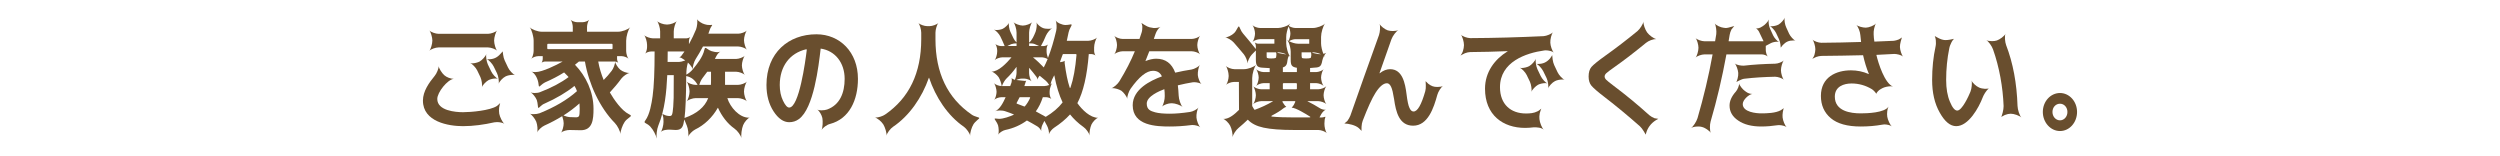 <?xml version="1.0" encoding="UTF-8"?><svg xmlns="http://www.w3.org/2000/svg" width="640" height="40" viewBox="0 0 640 40"><path d="m111.274,19.435c.509-.596,1.072-1.936,1.018-2.531.054.596.858,1.846,1.446,2.352.59.537,1.661.924,2.412.924-1.608.208-4.207,3.453-4.207,5.15,0,3.036,4.716,3.393,6.592,3.393,2.036,0,6.859-.416,8.654-1.577.241-.149.857-.774.857-.774,0,0-.214.744-.268,1.191-.054.535-.054,1.131.026,1.548.161.863.831,2.203,1.312,2.59-.375-.269-1.179-.446-1.875-.446-.268,0-.509.029-.697.06-2.625.595-5.358.982-8.011.982-3.698,0-10.263-1.102-10.263-6.55,0-2.411,1.607-4.614,3.001-6.31Zm-1.366-11.641c.375.417,1.607.863,2.357.863h12.674c.724,0,1.956-.446,2.331-.863-.375.417-.776,1.786-.776,2.59,0,.834.401,2.203.776,2.62-.375-.417-1.607-.863-2.331-.863h-12.674c-.75,0-1.982.446-2.357.863.375-.417.777-1.786.777-2.62,0-.804-.402-2.173-.777-2.59Zm13.45,14.558c.161-.565-.053-1.935-.375-2.62l-.83-1.727c-.349-.715-1.26-1.667-1.796-1.875.135.059.322.089.51.089.616,0,1.42-.208,1.929-.476.644-.357,1.527-1.34,1.715-1.935-.188.596.054,1.965.375,2.68l.857,1.785c.349.744,1.233,1.697,1.742,1.906-.134-.061-.349-.09-.562-.09-.59,0-1.393.179-1.85.417-.643.357-1.554,1.28-1.715,1.846Zm4.287-.894c.161-.565-.053-1.965-.401-2.679l-.857-1.757c-.349-.715-1.286-1.727-1.822-1.904.134.059.321.059.509.059,1.26,0,2.197-.416,3.055-1.398.215-.238.564-.625.564-.625,0,0,.053.445.106.863.081.535.215,1.071.402,1.458l.857,1.815c.349.745,1.259,1.727,1.795,1.936-.161-.06-.349-.06-.589-.06-.59,0-1.394.149-1.876.417-.67.328-1.581,1.31-1.742,1.875Z" fill="#694e2e"/><path d="m139.373,32.146c-.696.298-1.661,1.221-1.875,1.787.214-.566.08-2.025-.215-2.77-.321-.773-1.152-1.846-1.688-2.084.214.119.589.149.991.149.536,0,1.125-.089,1.554-.238,3.912-1.577,7.101-3.453,9.566-5.656-.161-.446-.349-.894-.644-1.34-2.063,1.667-4.636,3.186-7.717,4.556-.321.118-.724.416-1.071.744-.215.208-.322.326-.43.326-.106,0-.134-.207-.16-.595-.054-.506-.134-1.042-.268-1.429-.295-.715-1.072-1.697-1.555-1.936.215.09.59.149.991.149.482,0,.991-.059,1.367-.207,2.947-1.132,5.386-2.412,7.341-3.871-.134-.148-.481-.535-1.151-1.19-1.501.952-3.136,1.786-4.903,2.56-.322.149-.697.447-1.045.745-.188.208-.322.298-.402.298-.107,0-.161-.18-.188-.566-.107-1.221-.804-2.767-1.849-3.274.241.119.643.149,1.071.149,1.715,0,5.332-1.787,6.859-2.65.081-.029.054-.059,0-.059h-4.395c-.294,0-.776.178-.91.327.134-.149.294-.685.294-1.013v-.654q0-.03-.026-.03h-1.125c-.563,0-1.474.327-1.768.655.295-.328.589-1.34.589-1.965v-2.649c0-1.071-.509-2.858-1.017-3.454.509.596,2.116,1.162,3.081,1.162h7.932q.026,0,.026-.03v-1.191c0-.566-.268-1.519-.536-1.846.269.327,1.126.625,1.635.625h1.447c.509,0,1.366-.298,1.661-.625-.295.327-.562,1.279-.562,1.846v1.191q0,.03.026.03h7.931c.965,0,2.572-.567,3.108-1.162-.536.596-1.045,2.383-1.045,3.454v2.649c0,.625.295,1.637.59,1.965-.295-.328-1.206-.655-1.742-.655h-1.151q-.027,0-.027.03v.654c0,.328.161.863.321,1.013-.16-.149-.535-.298-.83-.327.054.565.776,1.637,1.312,2.084.616.506,1.608.863,2.385.863-.562.059-1.607.803-2.09,1.428-.911,1.251-1.902,2.412-2.947,3.543,1.045,1.816,3.001,4.645,4.876,5.567.67.327.67.446.054.894-.429.297-.884.714-1.125,1.071-.562.804-1.125,2.411-1.099,3.155-.026-.744-.75-2.173-1.42-2.857-3.858-3.9-6.699-10.062-7.663-15.748h-1.527l-1.019.833c2.813,2.888,4.743,6.966,4.743,11.282,0,2.77-.241,5.479-3.27,5.479-.83,0-1.769-.03-2.867-.06-.589,0-1.768.237-2.196.714.348-.387.723-1.696.696-2.441,0-.416-.107-.952-.268-1.428-.054-.15-.081-.269-.107-.388-1.394.863-2.921,1.667-4.556,2.411Zm.857-20.928l-.134.148v1.072l.134.148h16.452l.134-.148v-1.072l-.134-.148h-16.452Zm8.012,18.457c.107-.238.161-.834.161-1.816l-.054-1.339c0-.03-.026-.06-.026-.03-1.233,1.102-2.572,2.113-4.073,3.066.08.029.161.06.241.09.429.178.911.297,1.26.327.723.03,1.286.06,1.715.06.401,0,.669-.119.776-.357Zm4.903-13.932c.295,1.666.777,3.244,1.393,4.733.724-.714,1.394-1.488,2.036-2.322.456-.565.938-1.846.885-2.41h-4.314Z" fill="#694e2e"/><path d="m176.369,10.563v.626c0,.089.026.089.054.029.67-1.221,1.259-2.442,1.769-3.692.268-.685.455-2.174.214-2.65.241.476,1.34,1.191,2.01,1.34l.616.149c.161.03.321.03.509.03h.402c.107-.03.188-.03.241-.03.214,0,.161.089-.054.387-.188.269-.349.596-.429.863l-.349.982c-.026,0,0,.03.027.03h7.609c.696,0,1.849-.417,2.224-.834-.375.417-.75,1.697-.75,2.471s.375,2.055.75,2.441c-.375-.387-1.527-.804-2.224-.804h-9.029c-.616,1.161-1.233,2.233-1.85,3.186-.429.655-.83,1.994-.75,2.649,1.099-1.311,2.572-3.186,2.947-4.941.081-.388.161-.536.295-.536.107,0,.241.06.402.208.375.267.83.536,1.151.625l.857.209c.161.029.349.059.564.059.321,0,.643-.059.83-.148-.295.148-.776.655-.991,1.102l-.375.715c-.027.029,0,.06.026.06h5.386c.697,0,1.85-.417,2.225-.834-.375.417-.751,1.697-.751,2.472s.376,2.054.751,2.44c-.375-.387-1.527-.804-2.225-.804h-2.813q-.026,0-.026.029v3.305q0,.03.026.03h3.296c.724,0,1.902-.417,2.305-.863-.402.446-.777,1.757-.777,2.56s.375,2.114.777,2.531c-.402-.417-1.581-.834-2.305-.834h-2.732c.723,2.352,3.081,5.002,5.466,5.002.107,0,.214,0,.268-.03-.509.149-1.394,1.19-1.688,1.934-.376.894-.59,2.62-.429,3.364-.161-.744-1.019-1.935-1.796-2.471-1.795-1.251-3.269-3.216-4.206-5.3q-.027-.029-.054-.029c-1.367,2.441-3.457,4.435-5.814,5.567-.697.356-1.608,1.28-1.796,1.876.188-.596,0-2.114-.321-2.858l-.616-1.519c0-.06-.026-.06-.054,0-.241,1.607-.509,2.62-2.144,2.62-.429,0-.964-.03-1.58-.089-.697,0-1.822.059-2.305.654.375-.417.724-1.817.724-2.619l-.027-.863c0-.238-.08-.537-.16-.805-.081-.238-.108-.357-.027-.357.054,0,.134.061.269.119.481.267,1.045.387,1.58.387.215,0,.375-.089.482-.237.375-.566.456-3.692.482-4.406.027-1.399.027-3.334.027-5.806q0-.029-.027-.029h-1.635c-.214,4.406-.616,8.842-2.277,12.891-.401.982-.562,2.56-.429,3.363-.134-.803-.884-2.262-1.581-3.006l-.16-.179c-.215-.238-.616-.507-1.019-.715-.429-.208-.455-.356-.134-.774,1.125-1.517,1.581-4.286,1.849-6.191.349-2.531.509-6.342.509-11.432h-.938c-.482,0-1.232.268-1.474.535.241-.268.482-1.102.482-1.637v-.596c0-.773-.375-2.084-.75-2.5.375.416,1.554.833,2.277.833h1.795q.027,0,.027-.03v-1.756c0-.834-.402-2.203-.804-2.649.401.446,1.661.894,2.411.894h.295c.75,0,1.982-.447,2.385-.894-.402.446-.804,1.815-.804,2.649v1.756q0,.03.026.03h3.189c.321,0,.831-.179,1.019-.387-.188.208-.349.774-.349,1.131Zm-1.982,3.78l.804-1.101c.026-.03,0-.06-.027-.06h-4.233c-.026,1.19-.026,2.084-.026,2.68h2.732c.51,0,1.18-.149,1.796-.388l-.965-.625c-.134-.089-.375-.149-.536-.149h-.054c.135-.029.375-.208.51-.357Zm.91,15.838c3.108-1.101,5.118-2.767,6.002-5.06h-3.241c-.724,0-1.903.417-2.278.834.375-.417.751-1.727.751-2.531s-.376-2.113-.751-2.56c.375.446,1.555.863,2.278.863h.535c-.724-1.28-1.581-1.965-2.92-2.263-.027,5.239-.188,8.812-.429,10.688,0,.029.026.06.053.029Zm.402-11.074c.616-.327,1.179-.773,1.661-1.369-.134-.477-.724-1.221-1.259-1.727-.295,1.042-.402,1.994-.402,3.096Zm6.323,1.697v-2.412q0-.029-.026-.029h-.938c-.429.566-.805,1.101-1.206,1.607-.321.417-.67,1.131-.831,1.757h2.947q.027,0,.027-.03l.026-.893Z" fill="#694e2e"/><path d="m216.23,20.179c0-4.108-2.438-7.205-6.136-7.74-.536,4.555-1.769,15.271-5.573,18.04-.724.536-1.554.804-2.492.804-1.446,0-2.786-.922-3.992-2.769-1.205-1.846-1.821-4.108-1.821-6.757,0-8.277,5.68-12.98,12.78-12.98,6.029,0,10.638,4.584,10.638,11.402,0,5.389-2.171,10.24-7.154,11.551-.777.178-1.876.982-2.17,1.577.294-.595.375-2.232.214-3.096-.16-.774-.804-1.876-1.286-2.144.215.119.616.179,1.045.179.536,0,1.099-.089,1.447-.208,3.242-1.162,4.501-4.228,4.501-7.859Zm-16.612,1.578c0,1.518.269,2.857.831,4.018.562,1.162,1.071,1.758,1.58,1.758,2.546,0,4.153-11.819,4.502-14.736.026-.119-.054-.209-.161-.18-4.18.982-6.752,4.348-6.752,9.141Z" fill="#694e2e"/><path d="m235.836,10.057v-1.696c0-.775-.375-2.084-.75-2.502.375.418,1.554.834,2.277.834h.616c.696,0,1.876-.416,2.251-.834-.375.418-.75,1.727-.75,2.502v1.696c0,8.603,3.081,15.034,9.243,19.261.349.267.885.477,1.394.625.724.209.75.269.134.744-.401.357-.804.744-1.045,1.132-.455.714-.938,2.292-.83,2.947-.107-.655-.965-1.846-1.635-2.322-4.126-2.828-7.208-7.532-8.895-12.532q-.027-.03-.054,0c-1.769,5.061-4.983,9.734-9.191,12.562-.67.446-1.555,1.607-1.661,2.262.106-.654-.375-2.203-.831-2.917-.482-.744-1.554-1.607-2.17-1.757.08.03.188.03.268.03.67,0,1.795-.357,2.385-.774,6.163-4.227,9.244-10.657,9.244-19.261Z" fill="#694e2e"/><path d="m265.329,5.74c.188.477,1.072,1.221,1.661,1.43.375.148.885.209,1.367.209.401,0,.776-.03,1.018-.149-.509.238-1.286,1.161-1.608,1.876-.349.893-.777,1.756-1.26,2.619-.026.029,0,.06.027.06h.67c.348,0,.911-.208,1.099-.417-.188.209-.376.834-.376,1.221v.625c0,.477.161,1.161.349,1.638.804-2.054,1.501-4.376,2.117-6.996.188-.744.106-2.173-.161-2.649.375.654,1.742,1.191,2.492,1.191.321,0,.67-.03,1.018-.09.188-.059.349-.059.429-.059.269,0,.215.149-.053.655-.269.446-.482.983-.563,1.399-.134.715-.294,1.399-.455,2.144h5.466c.724,0,1.902-.417,2.305-.863-.402.446-.777,1.757-.777,2.561v.923c0,.357.188.953.349,1.161-.161-.208-.724-.388-1.045-.388h-.67c-.429,5.478-1.393,9.676-2.921,12.564,1.206,1.696,3.269,3.751,5.306,3.751-.51.119-1.367,1.042-1.689,1.697-.349.744-.616,2.203-.482,2.828-.134-.625-.911-1.727-1.581-2.174-1.392-.982-2.519-2.084-3.43-3.215-1.098,1.221-2.465,2.352-4.099,3.424-.51.327-1.206,1.16-1.314,1.666.108-.506-.16-1.637-.482-2.202l-.643-1.19h-.054l-.456.922c-.24.417-.401,1.281-.321,1.638-.08-.356-.643-1.013-1.045-1.221-.938-.565-1.795-1.042-2.626-1.488-1.581,1.161-3.43,1.995-5.573,2.441-.589.118-1.554.744-1.795,1.191.241-.446.161-1.756-.026-2.411-.135-.357-.349-.804-.617-1.161-.294-.417-.348-.565-.08-.565.08,0,.188.03.349.03.214.029.401.059.616.059,1.099,0,2.786-.596,3.778-1.071q.026-.03,0-.059c-.644-.268-1.34-.536-2.171-.804-.401-.149-.911-.208-1.42-.208-.482,0-.938.059-1.232.208,1.286-.565,2.116-2.263,2.706-3.573.026,0,0-.029-.026-.029h-1.099c-.564,0-1.474.328-1.769.655.295-.327.589-1.399.589-2.024,0-.655-.321-1.846-.643-2.203.321.357,1.312.715,1.929.715h.027c-.08-.686-.429-1.697-.777-2.263-.401-.596-1.34-1.37-1.849-1.429,1.849,0,3.885-2.203,5.091-3.603.027-.03.027-.06,0-.06h-2.305c-.616,0-1.634.357-1.955.715.321-.357.643-1.488.643-2.174v-.357c0-.506-.241-1.34-.482-1.607.241.267.991.536,1.447.536h.911c.026,0,.054-.03.026-.03-.375-.893-.724-1.696-1.099-2.44-.321-.655-1.152-1.548-1.635-1.728.188.061.429.09.697.09.509,0,1.125-.119,1.527-.297.589-.269,1.474-1.102,1.634-1.578-.16.476.054,1.697.349,2.322.269.535.536,1.071.777,1.637.16.357.483.804.804,1.102v-2.53c0-.833-.402-2.233-.804-2.68.401.446,1.661.894,2.411.894s2.01-.447,2.412-.894c-.402.446-.805,1.847-.805,2.68v2.59c.831-.744,1.233-1.757,1.662-2.798.24-.625.401-1.906.214-2.383Zm-6.403,15.451c.106-.327.134-1.042.026-1.25.107.178.536.416.857.506.241-.535.429-1.311.429-1.846v-1.399c0-.06-.027-.06-.054-.03-.777,1.102-1.607,2.055-2.519,2.918-.455.447-.965,1.311-1.152,1.936h2.09q.027,0,.027-.03l.295-.804Zm-.938-9.467c-.08.029-.08.06,0,.06h2.224q.027,0,.027-.03v-.654c-.455,0-.938.06-1.366.209l-.885.416Zm4.689,8.961c.054,0,.026.029-.027.119-.054.089-.107.178-.107.268l-.295.923c-.027,0,0,.03,0,.03h5.171c.321,0,.777-.119,1.179-.268-.24-.388-.562-.805-.83-1.043l-1.581-1.309q-.026-.03-.054,0l-.241.298c-.134.179-.268.535-.268.685,0-.149-.134-.506-.269-.685-.562-.744-1.179-1.519-1.849-2.293-.026-.029-.054-.029-.054,0v1.31c0,.654.322,1.756.617,2.084-.295-.328-1.287-.686-1.85-.686h-.616c-.429,0-1.018.149-1.446.358l2.17.238h.054c.08,0,.134,0,.214-.029h.081Zm.884,4.197h-2.465l-.108.06-.724,1.399c-.054.09-.026.179.081.209l1.875.714.135-.03c.535-.625.991-1.34,1.339-2.143.054-.119,0-.209-.134-.209Zm2.331-13.099c.081,0,.081-.03,0-.06l-.964-.416c-.456-.209-.992-.209-1.475-.209v.654q0,.03.027.03h2.411Zm-1.366,2.888c-.054,0-.054.029-.027.06.965.774,1.85,1.638,2.707,2.53.375-.685.67-1.398.991-2.143-.456-.269-1.126-.447-1.554-.447h-2.117Zm4.367,7.681v.149c0-.03,0-.09-.026-.119-.107.387-.161.774-.161,1.071v.446c0,.477.215,1.221.456,1.459-.241-.238-.911-.477-1.34-.477h-.858c-.456,1.399-1.045,2.62-1.796,3.632.965.536,1.796.982,2.546,1.399,1.795-1.072,3.242-2.293,4.314-3.691-.884-1.875-1.607-4.168-2.116-6.877q-.027-.06-.054-.029l-.536,1.071c-.16.327-.295.774-.375,1.221.161-.089.321-.208.402-.298-.161.179-.349.596-.456,1.042Zm6.565-8.515h-3.295l-.107.09-.644,1.756c-.054.149-.026.238.081.238.026,0,.026-.029.054-.029l.481-.09c.135-.029.376-.119.536-.238-.026.209-.026.507,0,.685.321,2.441.724,4.495,1.26,6.103.026.119.08.179.106.179.054,0,.081-.06.135-.179.723-2.084,1.232-4.853,1.527-8.365l-.135-.149Z" fill="#694e2e"/><path d="m307.254,32.563c-.349-.327-1.312-.565-2.036-.565-.107,0-.215,0-.295.029-1.849.238-3.671.358-5.466.358-3.403,0-9.485-.178-9.485-5.447,0-4.079,4.528-6.311,7.476-7.383-.429-.953-1.179-1.43-2.277-1.43-1.661,0-3.564,1.519-5.734,4.585-.455.625-.938,2.024-.857,2.62-.08-.596-.937-1.697-1.527-2.114-.589-.357-1.581-.655-2.224-.655-.134,0-.241,0-.321.03.562-.149,1.634-1.071,2.062-1.786,1.635-2.68,2.947-5.21,3.94-7.65.026,0,0-.03-.027-.03h-3.107c-.67,0-1.769.387-2.117.774.349-.388.696-1.607.696-2.353s-.348-1.965-.696-2.382c.349.417,1.447.805,2.117.805h4.314q.026,0,.026-.03l.536-1.607c.134-.388.188-.952.188-1.489,0-.445-.241-.952-.241-.952,0,0,.67.417.885.536.401.268.884.476,1.233.565l.67.119c.188.06.375.06.589.06.563,0,1.18-.119,1.501-.298-.429.238-1.045,1.132-1.26,1.815l-.429,1.251c-.026,0,0,.03.027.03h9.673c.67,0,1.769-.388,2.144-.805-.375.417-.724,1.638-.724,2.382s.349,1.965.724,2.353c-.375-.388-1.474-.774-2.144-.774h-10.852q-.027,0-.027.03l-.965,2.44c-.026.03-.026.06.027.03.965-.388,1.875-.596,2.706-.596,2.385,0,3.992,1.19,4.877,3.572,1.392-.328,2.813-.596,4.18-.804.724-.119,1.795-.715,2.144-1.161-.349.446-.59,1.786-.536,2.59.054.744.536,1.965.938,2.293-.348-.269-1.205-.477-1.875-.477-.134,0-.269,0-.402.029-1.152.179-2.411.447-3.778.774.107.774.161,1.667.215,2.62.026.952.536,2.471,1.019,2.947-.482-.477-1.902-.983-2.76-.983h-.161c-.75,0-2.01.445-2.385.893.375-.447.75-1.875.724-2.709,0-.685-.027-1.25-.108-1.787-1.259.477-4.501,1.816-4.501,3.692,0,1.548.964,1.905,2.144,2.232.884.238,2.144.358,3.751.358,1.474,0,3.189-.149,5.171-.446.724-.09,1.849-.686,2.197-1.161-.349.476-.616,1.816-.536,2.59.054.804.564,2.114.965,2.471Z" fill="#694e2e"/><path d="m320.563,19.999v7.146c.241.476.455.774.616.982,1.635-.595,3.189-1.309,4.662-2.173.054-.03.027-.061-.026-.061h-2.947c-.644,0-1.715.388-2.037.744.322-.356.67-1.547.67-2.262s-.348-1.905-.67-2.293c.322.388,1.394.774,2.037.774h2.144q.026,0,.026-.03v-1.517q0-.029-.026-.029h-1.501c-.616,0-1.607.357-1.929.714.321-.356.643-1.458.643-2.144,0-.654-.321-1.756-.643-2.113.321.357,1.312.715,1.929.715h1.501q.026,0,.026-.03v-.983c-.375-.03-.884-.059-1.5-.089-1.501-.061-2.037-.269-2.037-2.055v-2.322c0-.029-.026-.029-.054,0l-.991,1.013c-.509.536-1.071,1.667-1.099,2.232.027-.565-.482-1.757-.938-2.321-.831-.982-1.661-1.995-2.572-3.008-.509-.595-1.661-1.279-2.224-1.31.562.03,1.741-.536,2.304-1.101.295-.269.59-.745.831-1.221.16-.328.268-.477.375-.477s.188.178.321.506c.215.506.482.982.75,1.279,1.099,1.281,2.171,2.591,3.242,3.93.027.03.054.03.054-.029v-.596c0-.327-.16-.863-.295-1.041.135.178.617.358.911.358h4.1q.027,0,.027-.03v-1.102q0-.03-.027-.03h-3.644c-.616,0-1.607.358-1.93.715.322-.357.644-1.459.644-2.144s-.321-1.786-.644-2.143c.322.357,1.314.715,1.93.715h4.635c.777,0,2.492-.477,3.108-1.161-.134.149-.268.388-.375.625.429.298,1.179.536,1.689.536h4.501c.965,0,2.572-.565,3.108-1.161-.536.596-1.045,2.382-1.045,3.453v1.638c0,.774.268,1.905.589,2.68.322-.06.59-.149.751-.269-.161.149-.349.388-.536.715.08.118.161.237.241.298-.08-.06-.188-.149-.295-.209-.188.357-.349.805-.429,1.161-.295,1.757-.777,1.786-2.411,1.876l-.697.059q-.026,0-.026.03v.983q0,.03.026.03h1.527c.59,0,1.581-.357,1.902-.715-.321.357-.643,1.459-.643,2.113,0,.685.321,1.787.643,2.144-.321-.356-1.312-.714-1.902-.714h-1.527q-.026,0-.026.029v1.517q0,.03.026.03h2.064c.644,0,1.715-.387,2.064-.774-.349.388-.697,1.578-.697,2.293s.349,1.905.697,2.262c-.349-.356-1.42-.744-2.064-.744h-2.706c-.08,0-.08.03,0,.061,1.071.535,2.144,1.131,3.189,1.785.321.209.857.358,1.232.358.08,0,.161,0,.241-.029-.349.09-.911.684-1.152,1.102l-.455.834c-.027.029,0,.059.026.059h.616c.161,0,.375-.059.59-.119.08-.029.16-.059.188-.059.08,0,.08.089,0,.297-.08.209-.134.447-.134.625l-.054.863c-.027.744.268,2.025.616,2.412-.349-.387-1.474-.804-2.144-.804h-6.163c-3.456,0-6.082-.208-7.877-.596-1.796-.387-3.136-1.071-4.046-2.054-.751.715-1.527,1.429-2.358,2.113-.67.536-1.447,1.727-1.554,2.382.106-.655-.188-2.144-.59-2.917-.349-.715-1.312-1.668-1.849-1.787.08.029.134.029.214.029,1.421,0,2.867-1.309,3.886-2.321l-.027-7.115q0-.03-.026-.03h-1.286c-.616,0-1.635.357-1.956.715.321-.358.643-1.488.643-2.173v-.179c0-.773-.375-2.055-.723-2.471.348.416,1.5.834,2.197.834h2.491c.965,0,2.572-.566,3.108-1.162-.536.596-1.045,2.383-1.045,3.453Zm3.697-5.656c0,.238.027.418.081.476l.429.119.643.03.697-.03c.294-.029.481-.089.562-.208l.08-.625c.026-.208,0-.477-.08-.715h-2.385q-.027,0-.027.03v.922Zm6.994,12.444l.321-.685c.054-.119.026-.209-.108-.209h-3.001c-.161,0-.215.09-.134.238l.375.566c.107.208.375.506.59.654-.241.061-.563.238-.751.387-.723.596-1.688,1.191-2.894,1.816-.268.149-.268.268.026.298,1.421.149,3.323.208,5.681.208h3.832c.321,0,.349-.119.08-.268-.884-.565-3.591-2.232-4.608-2.232.214-.209.455-.536.59-.774Zm-4.368-13.396c.161.089.349.179.482.208l1.286.238c.215.06.402.06.616.06-.67-.299-1.474-.507-2.064-.507h-.321Zm2.385-2.292c0,.863.429,2.769,1.045,3.424-.107-.09-.214-.18-.349-.269-.188.357-.321.745-.348,1.042-.134,1.012-.215,1.668-1.206,1.965v1.161q0,.03.027.03h3.536q.027,0,.027-.03v-1.071c-1.314-.209-1.581-.625-1.581-2.055v-2.054c0-.745-.268-1.876-.616-2.591-.054.03-.08.061-.107.09.027-.029.054-.06.08-.119-.08-.179-.188-.358-.268-.477.08.119.215.209.375.328.241-.506.456-1.34.456-1.876s-.215-1.369-.456-1.846c-.348.774-.616,1.935-.616,2.709v1.638Zm2.6,11.759l.134-.148v-1.28l-.134-.148h-3.323l-.134.148v1.28l.134.148h3.323Zm3.269-11.669q.026,0,.026-.03v-1.102q0-.03-.026-.03h-3.51c-.482,0-1.206.238-1.662.506.643.357,1.635.656,2.305.656h2.867Zm-1.93,3.154l.081.476c.054.061.188.09.401.119l.67.03.697-.03c.294-.029.482-.089.535-.208l.107-.625c0-.149-.026-.357-.054-.565-.026-.06-.026-.119-.026-.149h-2.385q-.027,0-.027.03v.922Zm2.6-.952c.188.089.349.179.482.208l1.152.238c.16.03.348.03.535.03h.161c-.644-.269-1.447-.477-2.01-.477h-.321Z" fill="#694e2e"/><path d="m353.164,18.691c0,.059,0,.089.054.059.884-.714,1.795-1.041,2.652-1.041,3.162,0,3.858,3.631,4.207,6.43.214,1.727.455,2.888.75,3.482.268.626.616.924,1.045.924,1.019,0,2.01-1.727,3.001-5.21.107-.388.161-.983.134-1.548,0-.417-.054-1.012-.054-1.012,0,0,.456.476.67.654.804.625,1.394.834,2.358.834.589,0,1.151-.09,1.446-.269-.509.298-1.259,1.489-1.474,2.292-.911,3.334-2.411,7.89-6.189,7.89-3.564,0-4.421-3.513-4.876-6.788-.241-1.518-.482-2.59-.777-3.186-.295-.595-.644-.892-1.045-.892-.911,0-1.902.834-2.947,2.471-.911,1.43-1.983,3.81-3.27,7.145-.16.388-.268.982-.295,1.549-.026.446,0,1.041,0,1.041,0,0-.455-.506-.696-.714-.858-.774-2.599-1.161-3.697-1.19l.75-.625c.321-.447.616-.953.777-1.37,2.116-6.043,4.555-12.92,7.342-20.66.268-.774.375-2.292.134-2.858.241.566,1.366,1.43,2.09,1.668.375.119.857.178,1.312.178.562,0,1.099-.089,1.42-.238-.562.299-1.446,1.459-1.768,2.322-.992,2.739-2.01,5.627-3.055,8.664Z" fill="#694e2e"/><path d="m395.196,9.253c.75-.06,1.982-.566,2.384-1.012-.401.445-.75,1.875-.696,2.709.027.803.482,2.113.885,2.5-.349-.327-1.34-.565-2.091-.565-.106,0-.24.03-.348.03-4.689.654-11.334,2.917-11.334,9.406,0,4.435,2.813,6.729,6.618,6.729,1.071,0,2.036-.06,3.027-.565.241-.089.938-.685.938-.685,0,0-.295.714-.402,1.19-.107.506-.134,1.102-.08,1.519.08.863.643,2.292,1.125,2.709-.67-.596-1.741-.625-2.572-.625-.75.089-1.5.148-2.224.148-5.654,0-10.263-3.274-10.263-10.032,0-4.287,2.519-7.562,5.761-9.556.081-.03.054-.06,0-.06-3.296.149-6.484.209-9.539.238-.375,0-.91.119-1.366.298-.241.089-1.125.596-1.125.596,0,0,.482-.655.616-1.161.16-.506.268-1.072.268-1.519,0-.833-.401-2.232-.804-2.679.402.446,1.661.893,2.411.893,6.19-.029,12.46-.209,18.811-.506Zm-3.162,14.289c.161-.565-.054-1.935-.375-2.619l-.831-1.727c-.348-.715-1.259-1.668-1.795-1.876.134.06.321.089.509.089.616,0,1.42-.208,1.93-.476.643-.357,1.527-1.34,1.715-1.935-.188.595.054,1.965.375,2.679l.857,1.786c.349.744,1.232,1.697,1.741,1.905-.134-.059-.348-.089-.562-.089-.59,0-1.394.178-1.849.416-.644.357-1.554,1.28-1.715,1.846Zm4.287-.893c.161-.566-.054-1.965-.402-2.68l-.857-1.756c-.348-.715-1.286-1.726-1.821-1.906.134.06.321.06.509.06,1.259,0,2.197-.417,3.055-1.399.214-.238.562-.863.562-.863,0,0,.054.685.107,1.101.08.537.214,1.072.401,1.459l.857,1.816c.349.744,1.26,1.727,1.796,1.936-.161-.061-.349-.061-.59-.061-.59,0-1.394.149-1.876.418-.67.326-1.58,1.309-1.741,1.875Z" fill="#694e2e"/><path d="m424.019,9.998c-.857,0-1.956.417-2.653.982-2.84,2.322-5.52,4.406-8.065,6.191-1.072.745-1.769,1.281-2.063,1.549s-.455.565-.455.863c0,.268.134.565.401.834.268.268.885.773,1.876,1.518,3.055,2.293,6.108,4.793,9.137,7.532.349.298.857.595,1.366.804l.965.148c-1.635.834-2.465,1.936-2.947,3.126-.161.388-.267.923-.267.923,0,0-.322-.535-.51-.863-.295-.506-.67-.982-.991-1.28-3.108-2.739-6.056-5.18-8.842-7.323-1.956-1.488-3.136-2.53-3.591-3.096-.455-.567-.696-1.34-.696-2.322,0-1.042.241-1.875.723-2.441.483-.565,1.689-1.548,3.645-2.947,2.76-1.965,5.466-4.049,8.118-6.222.644-.536,1.475-1.815,1.555-2.471-.08.655.429,2.113.938,2.798.536.744,1.742,1.607,2.358,1.697Z" fill="#694e2e"/><path d="m434.059,9.73c.375.416,1.555.833,2.277.833h2.707q.026,0,.026-.03l.295-1.785c.106-.805-.081-2.263-.402-2.77.321.507,1.581,1.072,2.305,1.132l.267.03c.081,0,.161.029.241.029.321,0,.724-.06,2.197-.506l-.724.892c-.214.447-.401.953-.455,1.369l-.268,1.607.027.03h8.869c.026,0,.053-.03.026-.06l-1.125-2.352c-.161-.357-.59-.804-.831-.892.054.029.134.029.215.029.294,0,.67-.09.91-.209l.617-.357c.589-.326,1.42-1.22,1.58-1.727-.16.507.027,1.787.349,2.412l.75,1.637c.295.655,1.099,1.549,1.555,1.727-.134-.059-.322-.089-.51-.089-.535,0-1.232.149-1.661.388l-1.232.654q-.026,0-.026.029v1.072c0,.506.241,1.369.509,1.637-.267-.268-1.045-.535-1.5-.535h-9.084c-1.099,5.984-2.439,11.699-4.046,17.178-.241.803-.241,2.381.054,2.947-.295-.566-1.5-1.37-2.277-1.549-.269-.09-.616-.119-.938-.119-.724,0-1.475.148-1.85.387.562-.357,1.394-1.637,1.661-2.529,1.555-5.359,2.867-10.777,3.858-16.315h-2.09c-.723,0-1.902.416-2.277.834.375-.418.75-1.727.75-2.531,0-.773-.375-2.084-.75-2.5Zm23.338,22.833c-.348-.298-1.259-.536-1.983-.536-.134,0-.268.03-.375.03-1.393.208-2.787.327-4.153.327-2.465,0-4.421-.506-5.895-1.518-1.474-.982-2.225-2.264-2.225-3.841,0-1.191.536-2.382,1.608-3.572.429-.477.91-1.607.83-2.114.08.507.938,1.578,1.474,1.936l.375.268c.429.328,1.045.506,1.555.506-.858.09-2.466,1.489-2.466,2.59,0,2.084,3.483,2.383,4.743,2.383,1.474,0,3.644-.061,5.011-.805.241-.119.723-.535.723-.535,0,0-.134.535-.214.983-.08.506-.107,1.041-.054,1.429.08.804.616,2.114,1.045,2.471Zm-2.974-16.255c.723,0,1.875-.445,2.25-.863-.375.418-.75,1.727-.75,2.531,0,.773.375,2.054.75,2.471-.375-.417-1.554-.804-2.25-.804-2.707.06-5.332.208-7.824.506-.375.03-.857.208-1.26.417-.241.09-.83.446-.83.446,0,0,.214-.476.321-.923.134-.476.188-1.012.161-1.429-.054-.774-.51-2.054-.911-2.441.509.477,1.661.596,2.304.596,2.572-.298,5.252-.446,8.039-.507Zm1.446-4.107s-.026-.506-.08-.863c-.08-.477-.215-.982-.375-1.311l-.75-1.607c-.322-.654-1.152-1.578-1.635-1.756.107.059.295.059.482.059.562,0,1.312-.178,1.769-.416.589-.328,1.446-1.25,1.608-1.786-.161.536.054,1.815.375,2.471l.75,1.638c.321.685,1.152,1.607,1.635,1.786-.134-.06-.321-.06-.536-.06-1.152,0-1.902.327-2.732,1.19-.188.238-.51.655-.51.655Z" fill="#694e2e"/><path d="m476.948,14.136c-3.591.089-7.154.148-10.691.178-.375,0-.857.119-1.312.267-.215.09-.991.477-.991.477,0,0,.401-.535.535-.982.135-.506.241-1.041.241-1.459,0-.773-.375-2.084-.75-2.5.375.416,1.555.834,2.277.834,3.35-.03,6.753-.09,10.183-.209l-.188-1.756c-.054-.863-.59-2.203-1.045-2.62.428.387,1.661.714,2.438.714.697,0,2.171-.506,2.626-1.102-.375.507-.696,1.965-.616,2.828.027.655.08,1.281.188,1.846,1.983-.089,3.644-.148,4.984-.208.348-.029.83-.179,1.286-.356.214-.09.776-.507.776-.507,0,0-.188.565-.295,1.013-.134.476-.214,1.041-.214,1.429.026.804.455,2.114.831,2.501-.456-.477-1.662-.715-2.278-.715-1.205.06-2.732.119-4.581.238.482,2.113,2.143,7.354,4.287,8.127-.161-.06-.376-.09-.617-.09-.696,0-1.608.209-2.17.507l-.562.327c-.321.179-.991.863-.965,1.161-.026-.298-.804-1.071-1.125-1.251-1.635-.981-3.376-1.458-5.198-1.458-1.956,0-4.287.744-4.287,3.364,0,3.751,4.072,4.287,6.618,4.287,1.581,0,6.109-.119,7.127-1.727-.295.476-.455,1.815-.321,2.59.134.833.724,2.113,1.179,2.471-.375-.298-1.232-.506-1.929-.506-.188,0-.349.029-.483.059-1.822.328-3.671.477-5.573.477-3.43,0-5.976-.715-7.663-2.143-1.689-1.43-2.518-3.335-2.518-5.686,0-4.823,3.938-6.55,7.689-6.55,1.555,0,3.082.298,4.556.953.026,0,.053,0,.026-.06-.59-1.399-1.072-2.978-1.474-4.763Z" fill="#694e2e"/><path d="m498.215,20.476c0,2.203.321,4.049.964,5.567.616,1.519,1.26,2.263,1.876,2.263,1.232,0,2.947-3.751,3.376-4.822.321-.774.483-2.293.269-2.889.214.596,1.232,1.519,1.955,1.816.376.179.965.298,1.501.328l.965-.06c-.697.506-1.34,1.727-1.501,2.144-1.071,2.828-3.697,7.473-6.832,7.473-1.527,0-2.921-1.161-4.207-3.454-1.312-2.291-1.956-5.09-1.956-8.365,0-3.036.295-5.895.884-8.603.107-.446.107-1.071.054-1.637-.054-.506-.268-1.012-.268-1.012,0,0,.67.387.911.506.59.297,1.206.535,1.849.535.375,0,.777-.059,1.152-.119.214-.059,1.019-.208,1.019-.208,0,0-.322.298-.617.833-.268.537-.509,1.102-.589,1.578-.536,2.59-.804,5.299-.804,8.127Zm15.192-11.818c-.269.566-.134,2.113.16,2.888,1.769,4.585,2.733,9.765,2.921,15.569.027.983.536,2.501.991,2.978-.455-.477-1.875-.982-2.733-.982-.429,0-.992.119-1.501.327-.241.09-.911.506-.911.506,0,0,.215-.565.349-1.102.161-.595.241-1.25.241-1.696-.188-4.853-1.099-9.974-2.706-14.498-.295-.863-1.18-2.084-1.742-2.382.322.179.885.268,1.474.268.456,0,.911-.059,1.26-.178.724-.238,1.929-1.131,2.197-1.697Z" fill="#694e2e"/><path d="m527.359,23.81c2.411,0,4.367,2.174,4.367,4.853s-1.929,4.882-4.367,4.882c-2.411,0-4.395-2.202-4.395-4.882,0-2.709,1.983-4.853,4.395-4.853Zm0,6.996c1.072,0,1.902-.952,1.902-2.142s-.83-2.113-1.902-2.113-1.929.893-1.929,2.113c0,1.19.858,2.142,1.929,2.142Z" fill="#694e2e"/></svg>